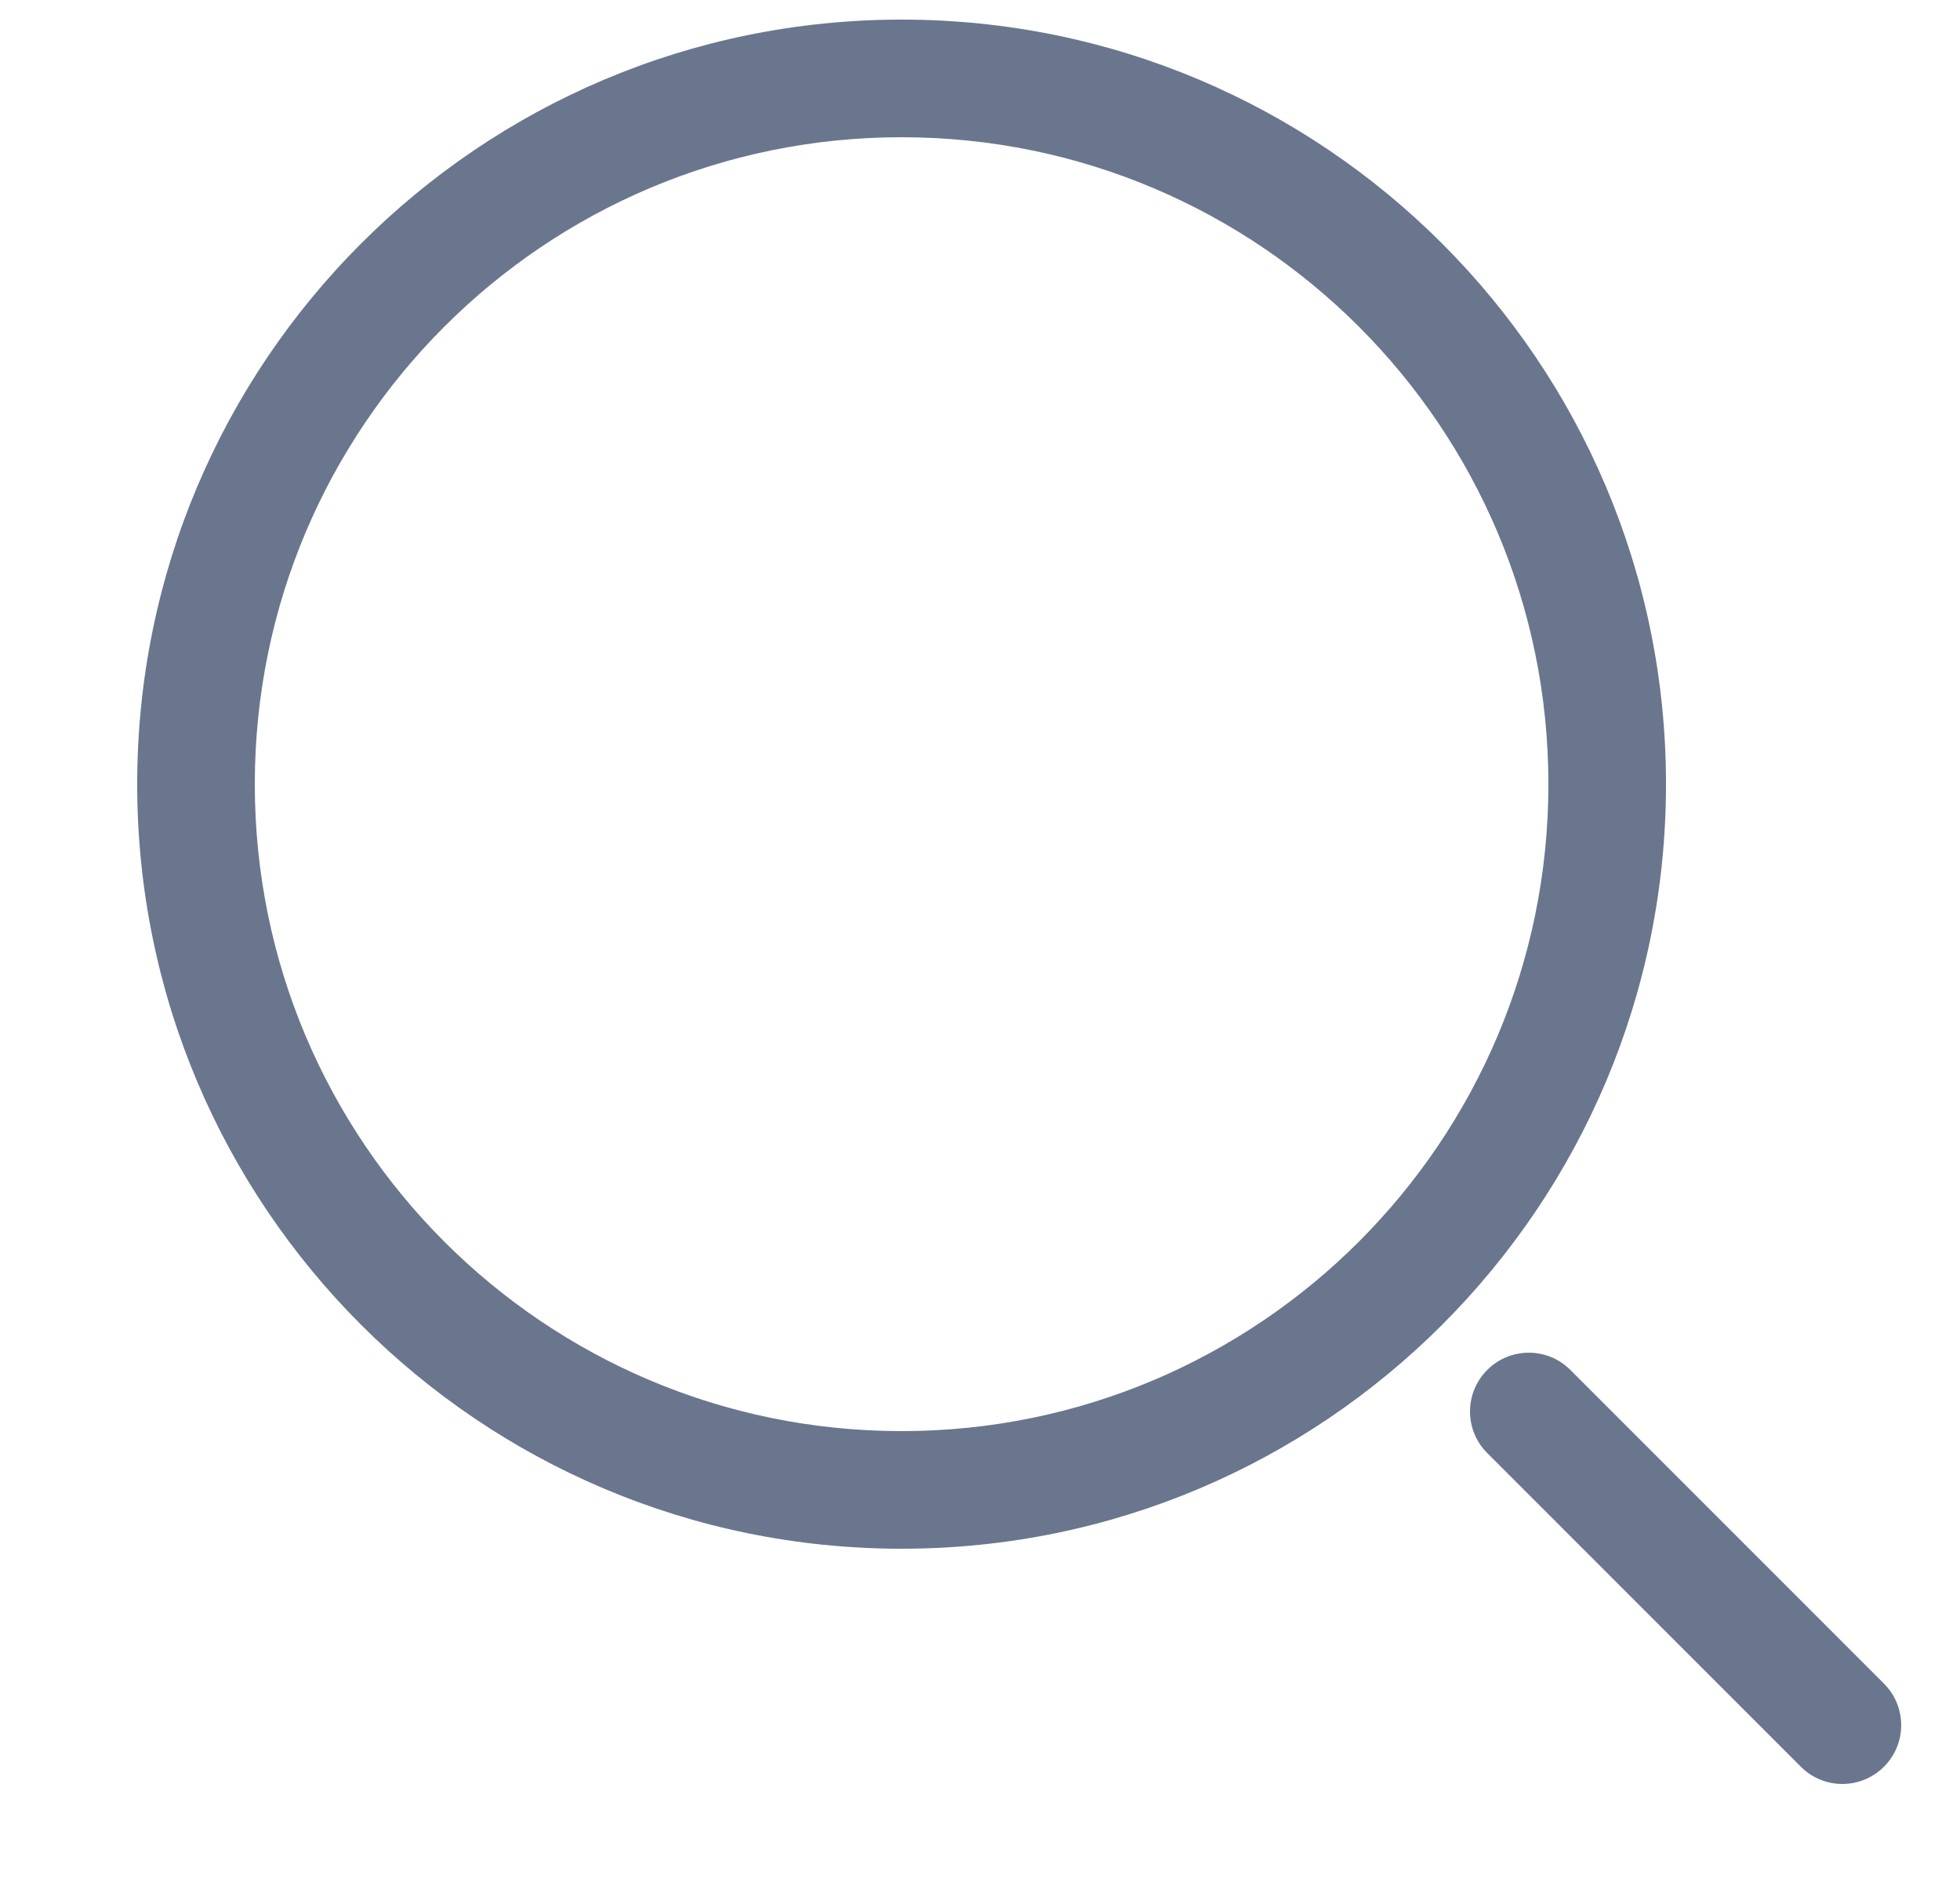 <svg width="25" height="24" viewBox="0 0 25 24" fill="none" xmlns="http://www.w3.org/2000/svg">
<g clip-path="url(#clip0_64_30832)">
<path d="M20.03 17.47C19.738 17.177 19.263 17.177 18.97 17.47C18.677 17.763 18.677 18.238 18.97 18.53L20.03 17.47ZM22.97 22.53C23.262 22.823 23.737 22.823 24.03 22.53C24.323 22.238 24.323 21.763 24.03 21.47L22.97 22.53ZM18.97 18.53L22.97 22.53L24.03 21.47L20.03 17.47L18.97 18.53ZM11.5 18.25C6.944 18.25 3.25 14.556 3.25 10H1.75C1.75 15.385 6.115 19.75 11.5 19.75V18.25ZM19.75 10C19.75 14.556 16.056 18.25 11.5 18.25V19.75C16.885 19.75 21.25 15.385 21.25 10H19.75ZM11.5 1.75C16.056 1.75 19.75 5.444 19.75 10H21.25C21.25 4.615 16.885 0.25 11.5 0.25V1.75ZM11.5 0.25C6.115 0.25 1.75 4.615 1.75 10H3.25C3.25 5.444 6.944 1.75 11.5 1.75V0.25Z" fill="#69768E"/>
</g>
<defs>
<clipPath id="clip0_64_30832">
<rect width="24" height="24" fill="white" transform="translate(0.5)"/>
</clipPath>
</defs>
</svg>

